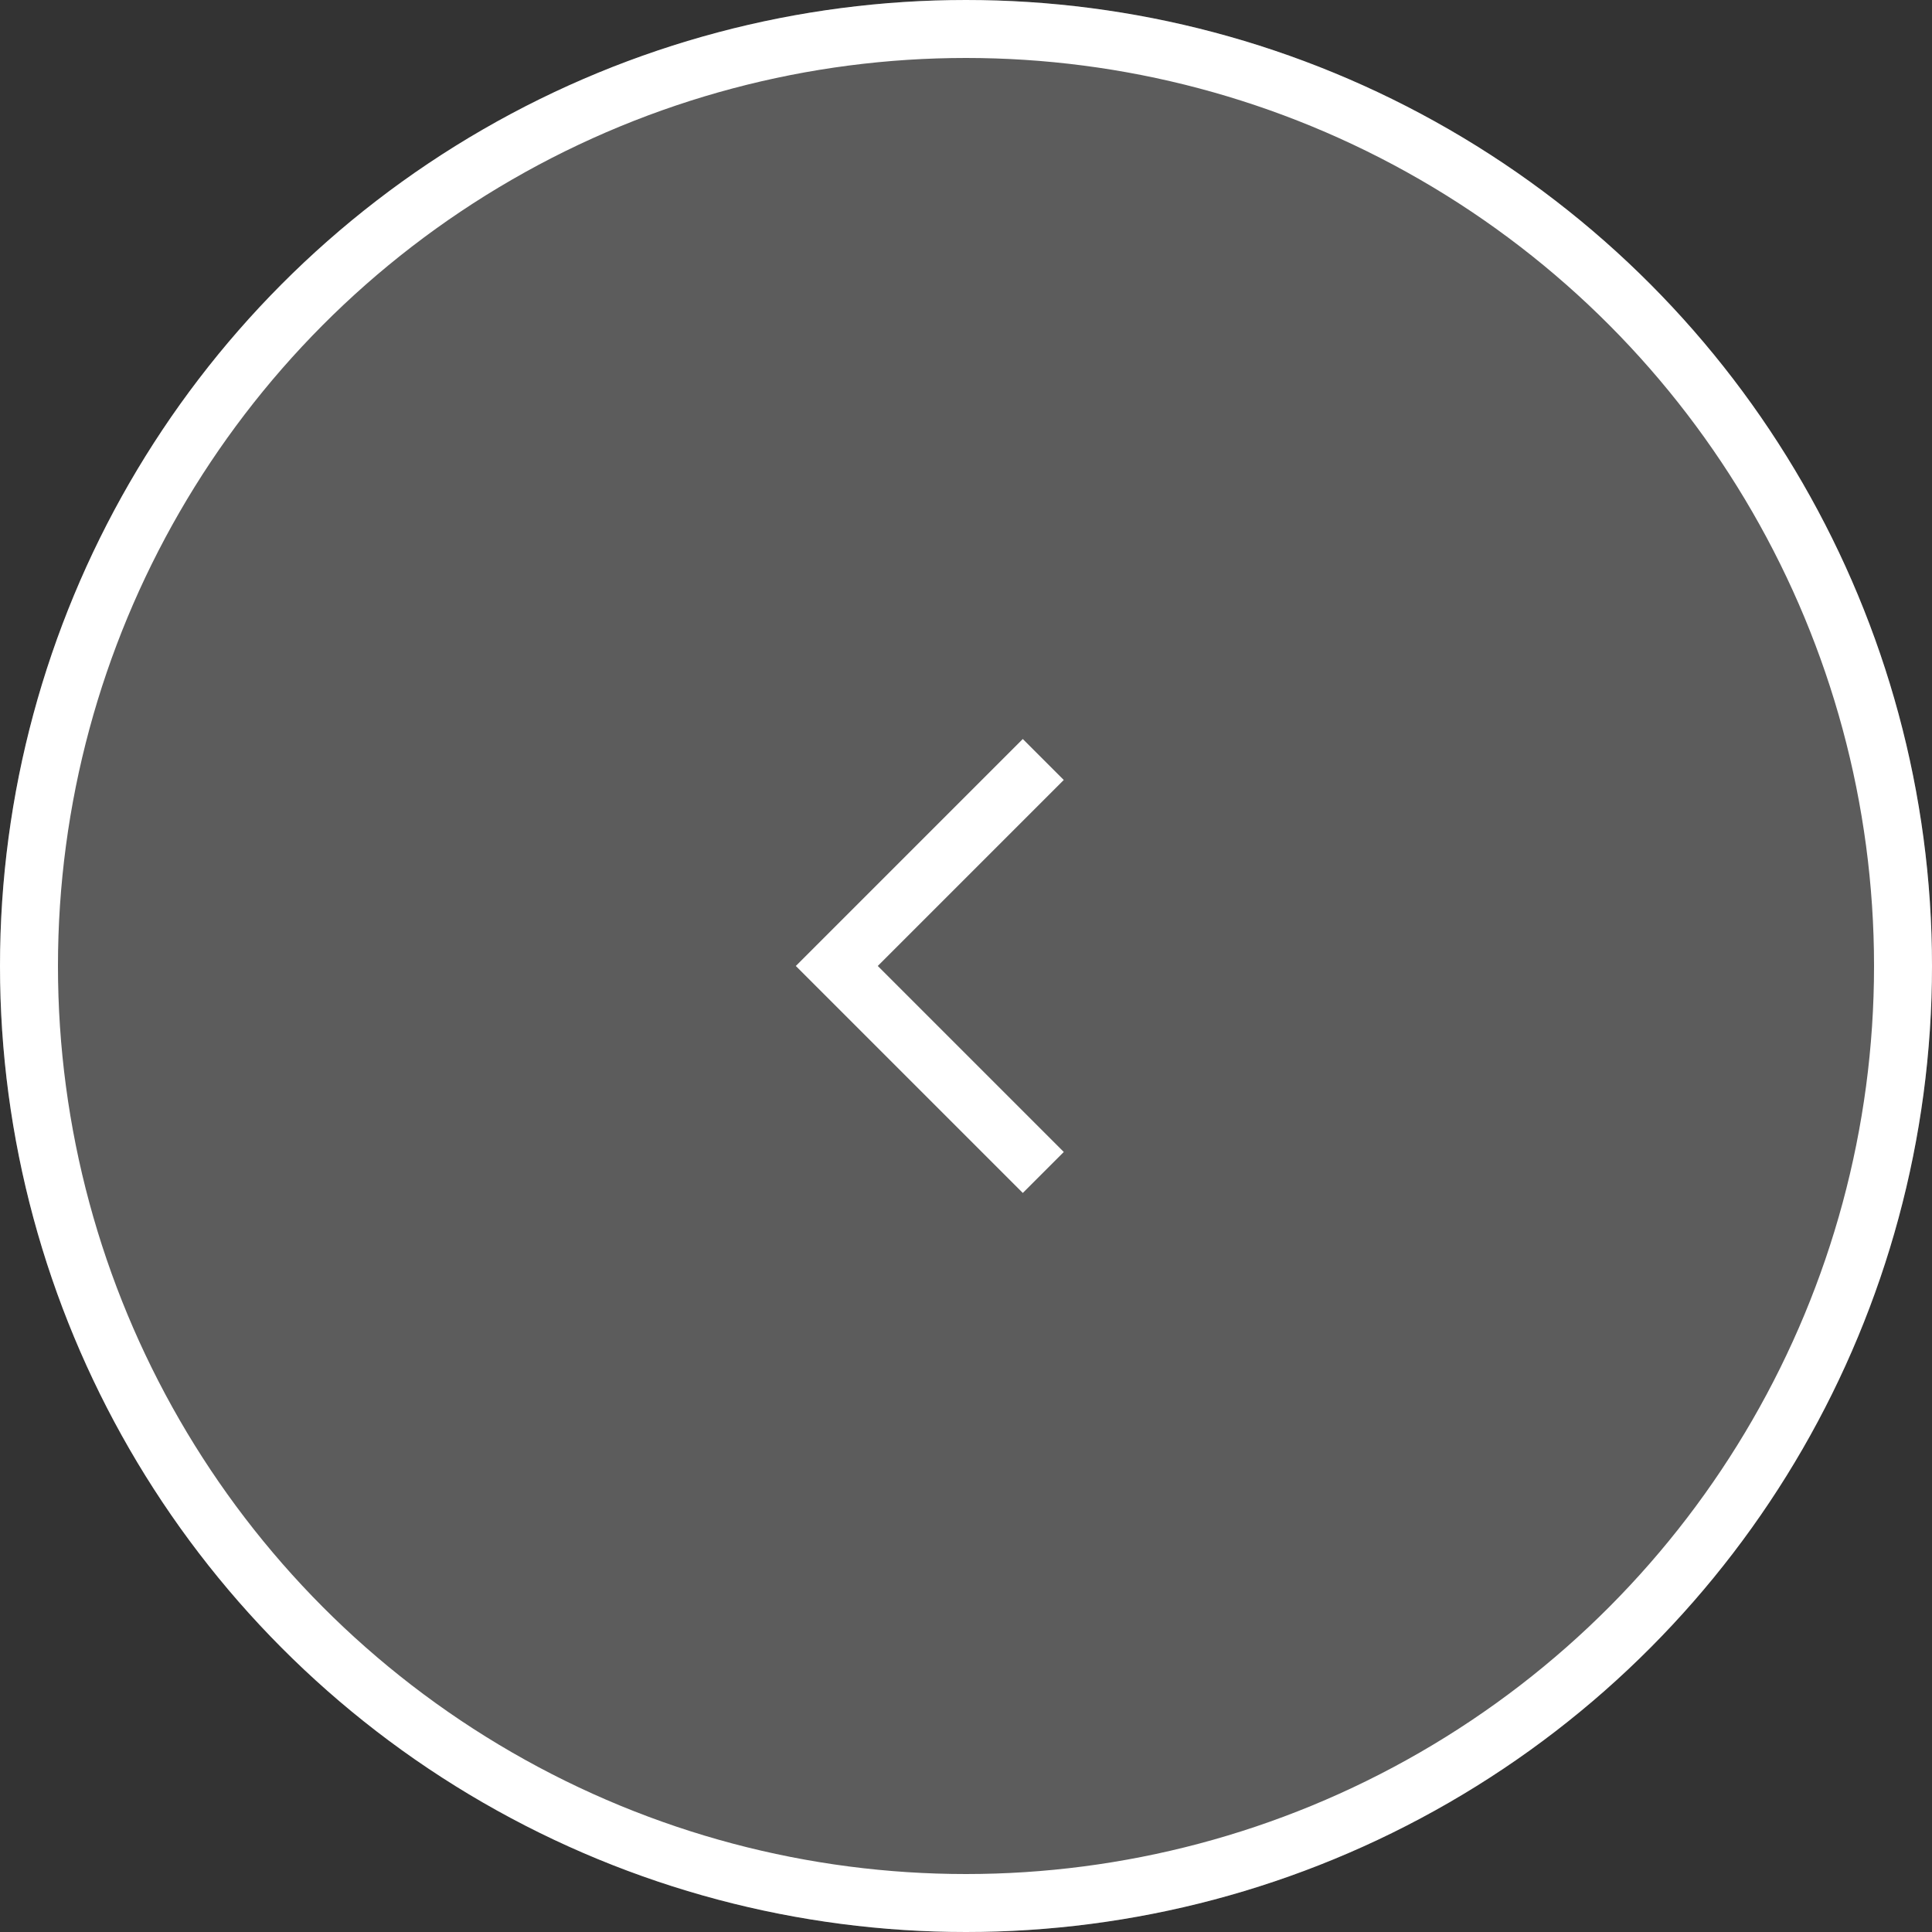 <svg xmlns="http://www.w3.org/2000/svg" width="50" height="50" viewBox="0 0 50 50">
  <rect x="0" y="0" width="50" height="50" fill="#333333" stroke="none"/>
  <g id="Group_34" data-name="Group 34" transform="translate(-1021 -3370)">
    <g id="Ellipse_2" data-name="Ellipse 2" transform="translate(1021 3370)" fill="rgba(255,255,255,0.2)" stroke="#fff" stroke-width="1.5">
      <circle cx="25" cy="25" r="25" stroke="none"/>
      <circle cx="25" cy="25" r="24.25" fill="none"/>
    </g>
    <path id="Path_72" data-name="Path 72" d="M0,7.558H7.557V0" transform="translate(1053.344 3395) rotate(135)" fill="none" stroke="#fff" stroke-width="1.5"/>
  </g>
</svg>
